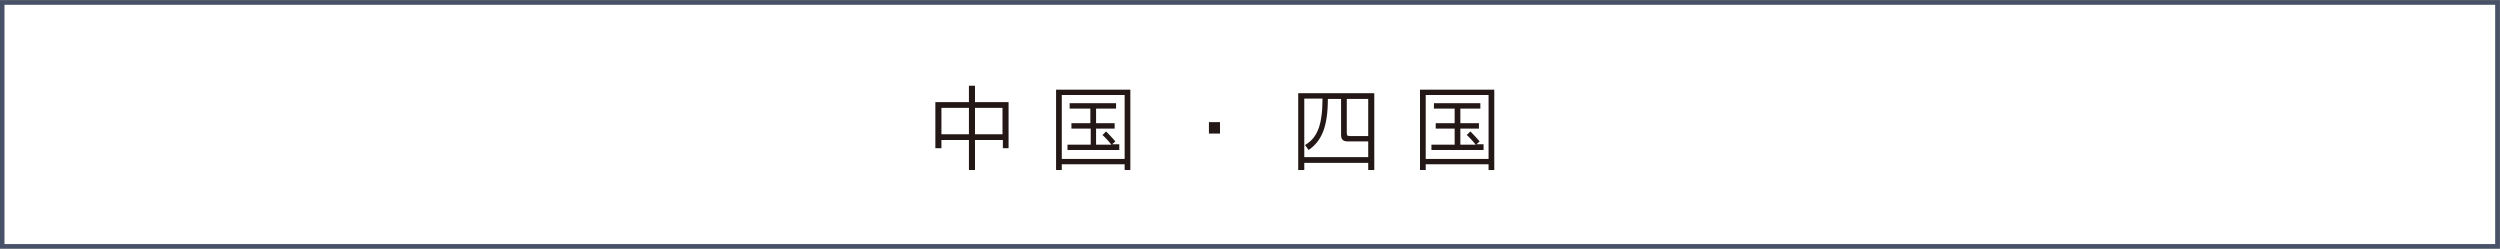 <?xml version="1.0" encoding="utf-8"?>
<!-- Generator: Adobe Illustrator 24.3.0, SVG Export Plug-In . SVG Version: 6.00 Build 0)  -->
<svg version="1.1" id="レイヤー_1" xmlns="http://www.w3.org/2000/svg" xmlns:xlink="http://www.w3.org/1999/xlink" x="0px"
	 y="0px" viewBox="0 0 700 69.6" style="enable-background:new 0 0 700 69.6;" xml:space="preserve">
<rect x="0" y="0" width="700" height="69.6" fill="#808080" stroke="none"/>
<style type="text/css">
	.st0{fill:#FFFFFF;stroke:#475168;stroke-width:1.306;stroke-miterlimit:10;}
	.st1{fill:#231815;}
</style>
<rect x="0.6" y="0.7" class="st0" width="698.7" height="68.3"/>
<path class="st1" d="M280.8,41.5v-2.3H273v8.4h-1.7v-8.4h-7.7v2.3h-1.7V28.6h9.4V24h1.7v4.6h9.4v12.9H280.8z M271.3,30.2h-7.7v7.4
	h7.7V30.2z M280.8,30.2H273v7.4h7.7V30.2z"/>
<path class="st1" d="M314.9,47.6V46h-17.6v1.6h-1.6V25.1h20.8v22.5H314.9z M314.9,26.6h-17.6v17.9h17.6V26.6z M298.9,42v-1.5h6.5V36
	H300v-1.5h5.3v-4.1h-5.8v-1.5h13v1.5h-5.6v4.1h5.2V36h-5.2v4.5h4.3c-0.5-0.6-1.3-1.6-2.5-2.7l1-1c1.6,1.6,2.6,2.8,2.6,2.8l-0.9,0.8
	h2V42H298.9z"/>
<path class="st1" d="M338.5,37.4v-3.2h3.1v3.2H338.5z"/>
<path class="st1" d="M383.1,47.6v-2h-17.9v2h-1.7V26.1h21.3v21.5H383.1z M383.1,39.6h-5.7c-1.5,0-1.9-0.7-1.9-1.9v-10h-3.7
	c0,7.7-1.7,11.8-5.4,14.3l-1-1.4c3.3-1.9,4.9-5.3,4.9-13h-5.1V44h17.9V39.6z M383.1,27.7h-6v9.5c0,0.7,0.1,0.9,1,0.9h5V27.7z"/>
<path class="st1" d="M416.8,47.6V46h-17.6v1.6h-1.6V25.1h20.8v22.5H416.8z M416.8,26.6h-17.6v17.9h17.6V26.6z M400.8,42v-1.5h6.5V36
	h-5.3v-1.5h5.3v-4.1h-5.8v-1.5h13v1.5h-5.6v4.1h5.2V36h-5.2v4.5h4.3c-0.5-0.6-1.3-1.6-2.5-2.7l1-1c1.6,1.6,2.6,2.8,2.6,2.8l-0.9,0.8
	h2V42H400.8z"/>
</svg>
